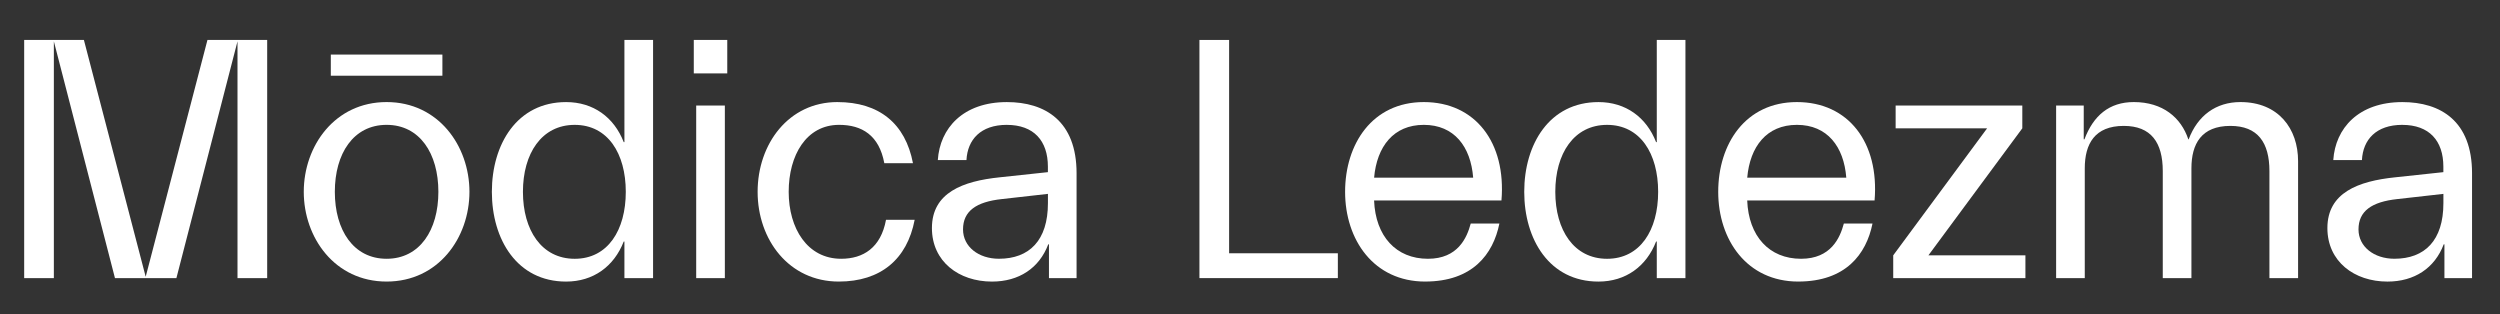 <?xml version="1.0" encoding="UTF-8"?><svg id="Layer_1" xmlns="http://www.w3.org/2000/svg" viewBox="0 0 1368 172"><rect x="0" y="0" width="1368" height="172" fill="#333333" stroke="none"/><defs><style>.cls-1{fill:#fff;}</style></defs><path class="cls-1" d="m113.52,21.86h32.68v130.33h-16.24V22.61l-33.43,129.57h-33.62L29.47,22.61v129.57H13.23V21.86h32.68l33.81,129.57L113.52,21.86Z"/><path class="cls-1" d="m166.22,104.96c0-25.12,17-49.11,45.33-49.11s45.33,23.99,45.33,49.11-17,49.11-45.33,49.11-45.33-23.99-45.33-49.11Zm73.66,0c0-20.97-10.2-36.64-28.33-36.64s-28.33,15.68-28.33,36.64,10.2,36.64,28.33,36.64,28.33-15.68,28.33-36.64Z"/><path class="cls-1" d="m309.76,55.86c14.92,0,26.25,8.31,31.54,21.91h.38V21.86h15.68v130.33h-15.68v-20.02h-.38c-5.29,13.6-16.62,21.91-31.54,21.91-26.82,0-40.61-23.04-40.61-49.11s13.79-49.11,40.61-49.11Zm4.72,85.75c18.13,0,27.95-15.68,27.95-36.64s-9.82-36.64-27.95-36.64-28.33,15.68-28.33,36.64,10.2,36.64,28.33,36.64Z"/><path class="cls-1" d="m379.64,21.86h18.32v18.32h-18.32v-18.32Zm17,130.33h-15.68V57.74h15.68v94.44Z"/><path class="cls-1" d="m458.21,55.86c22.85,0,37.21,11.71,41.36,33.43h-15.68c-2.83-15.3-12.28-20.97-24.74-20.97-17.94,0-27.58,16.62-27.58,36.64s10.2,36.64,28.71,36.64c12.09,0,21.72-6.04,24.55-21.34h15.68c-4.16,21.72-18.7,33.81-41.55,33.81-27.2,0-44.39-22.85-44.39-49.11s17-49.11,43.63-49.11Z"/><path class="cls-1" d="m550.95,68.32c-14.36,0-21.53,8.12-22.1,19.27h-15.68c1.13-17.38,13.79-31.73,37.78-31.73,20.97,0,38.15,10.39,38.15,38.91v57.42h-15.11v-18.51h-.38c-4.91,13.03-16.05,20.4-30.79,20.4-18.13,0-32.87-10.96-32.87-29.28,0-19.45,17-25.69,37.02-27.77l26.44-2.83v-3.02c0-14.17-7.74-22.85-22.48-22.85Zm22.48,42.87v-5.1l-25.12,2.83c-14.17,1.51-21.34,6.61-21.34,16.62,0,9.44,8.5,16.05,19.64,16.05,16.62,0,26.82-10.01,26.82-30.41Z"/><path class="cls-1" d="m732.07,152.18h-75.74V21.86h16.24v116.73h59.5v13.6Z"/><path class="cls-1" d="m779.86,154.07c-28.14,0-43.82-22.85-43.82-49.11s14.92-49.11,43.06-49.11,45.14,22.1,42.5,53.83h-69.7c.76,19.64,12.09,31.92,29.46,31.92,16.43,0,21.34-11.52,23.42-19.27h15.68c-3.4,16.81-14.73,31.73-40.61,31.73Zm-27.95-56.85h54.21c-1.32-17-10.39-28.9-27.01-28.9s-25.69,11.9-27.2,28.9Z"/><path class="cls-1" d="m874.67,55.86c14.92,0,26.25,8.31,31.54,21.91h.38V21.86h15.68v130.33h-15.68v-20.02h-.38c-5.29,13.6-16.62,21.91-31.54,21.91-26.82,0-40.61-23.04-40.61-49.11s13.79-49.11,40.61-49.11Zm4.72,85.75c18.13,0,27.95-15.68,27.95-36.64s-9.82-36.64-27.95-36.64-28.33,15.68-28.33,36.64,10.2,36.64,28.33,36.64Z"/><path class="cls-1" d="m984.03,154.07c-28.14,0-43.82-22.85-43.82-49.11s14.92-49.11,43.06-49.11,45.14,22.1,42.5,53.83h-69.7c.76,19.64,12.09,31.92,29.46,31.92,16.43,0,21.34-11.52,23.42-19.27h15.68c-3.4,16.81-14.73,31.73-40.61,31.73Zm-27.95-56.85h54.21c-1.32-17-10.39-28.9-27.01-28.9s-25.69,11.9-27.2,28.9Z"/><path class="cls-1" d="m1087.34,70.21h-50.05v-12.47h69.32v12.47l-51.38,69.51h53.08v12.47h-72.34v-12.47l51.38-69.51Z"/><path class="cls-1" d="m1140.79,152.18h-15.68V57.74h15.11v18.51h.38c4.91-13.03,13.6-20.4,27.01-20.4,15.87,0,25.88,8.5,29.84,20.4h.19c4.91-13.03,14.92-20.4,28.33-20.4,20.78,0,31.54,14.54,31.54,32.3v64.03h-15.68v-58.55c0-15.68-6.42-24.74-21.34-24.74-15.87,0-21.34,9.82-21.34,23.23v60.06h-15.68v-58.55c0-15.68-6.42-24.74-21.34-24.74-15.87,0-21.34,9.82-21.34,23.23v60.06Z"/><path class="cls-1" d="m1314.55,68.32c-14.36,0-21.53,8.12-22.1,19.27h-15.68c1.13-17.38,13.79-31.73,37.78-31.73,20.97,0,38.15,10.39,38.15,38.91v57.42h-15.11v-18.51h-.38c-4.91,13.03-16.05,20.4-30.79,20.4-18.13,0-32.87-10.96-32.87-29.28,0-19.45,17-25.69,37.02-27.77l26.44-2.83v-3.02c0-14.17-7.74-22.85-22.48-22.85Zm22.48,42.87v-5.1l-25.12,2.83c-14.17,1.51-21.34,6.61-21.34,16.62,0,9.44,8.5,16.05,19.64,16.05,16.62,0,26.82-10.01,26.82-30.41Z"/><rect class="cls-1" x="181.02" y="29.86" width="61.06" height="11.57"/></svg>